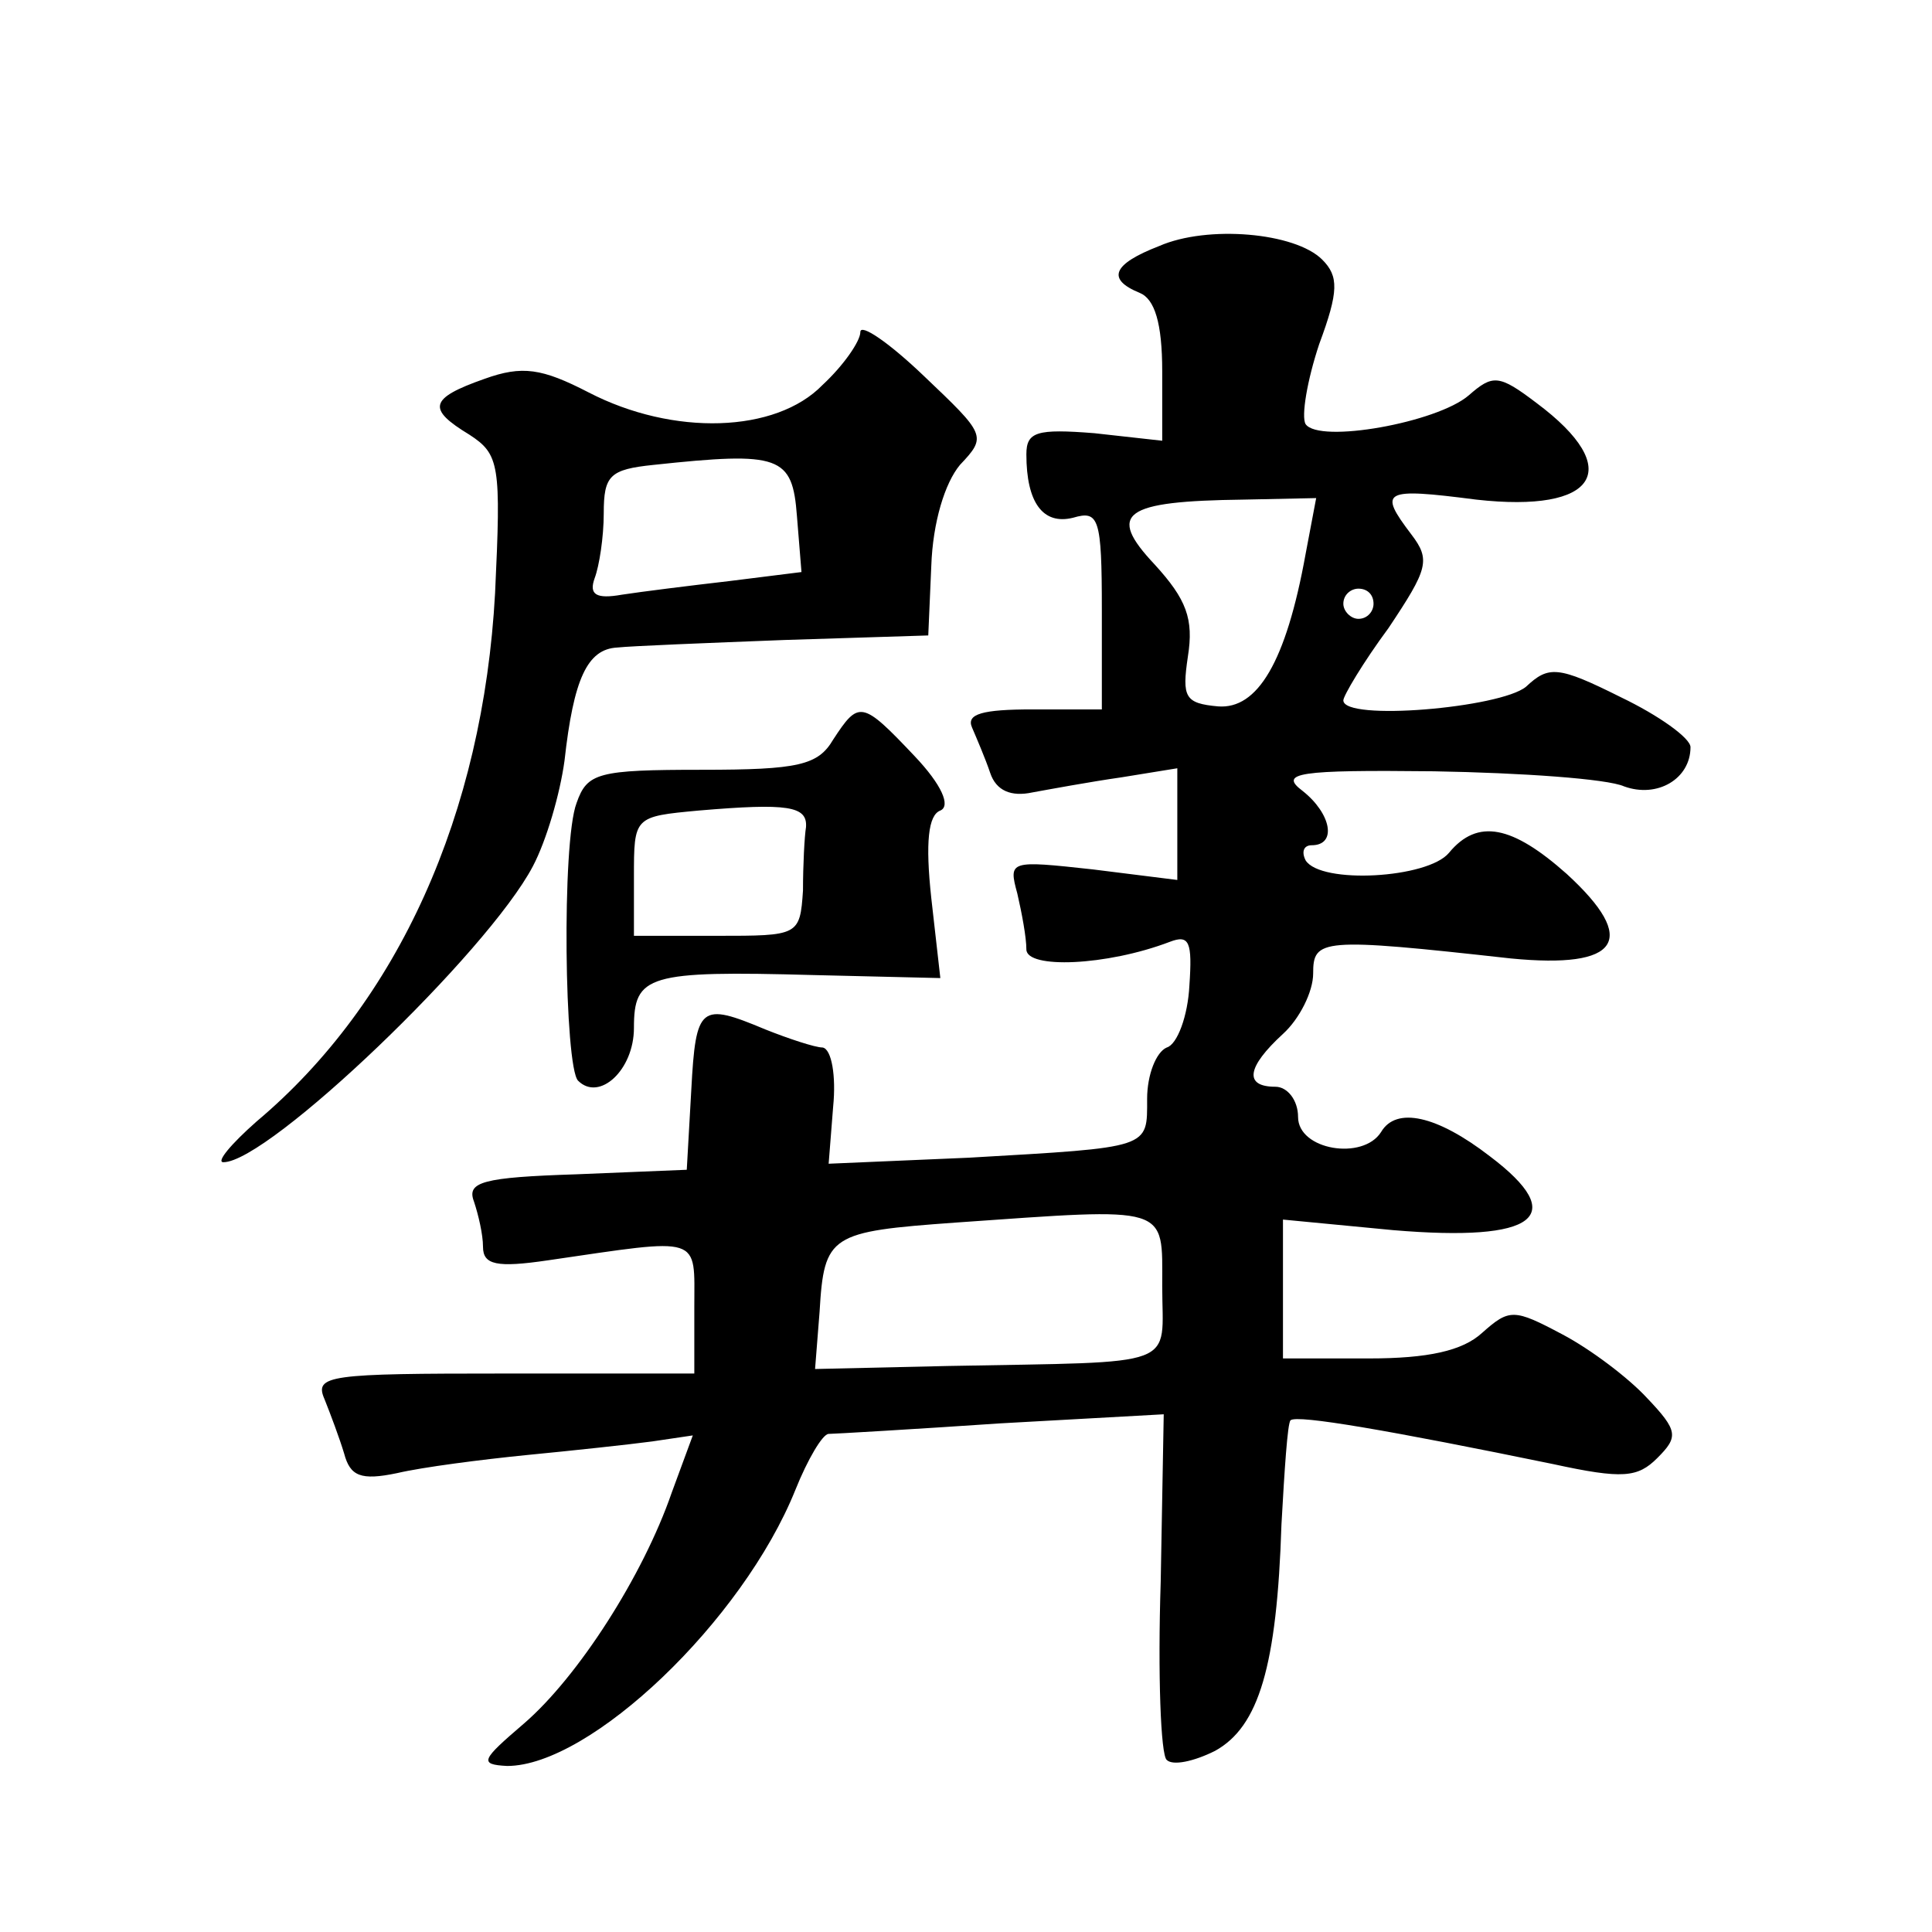 <?xml version="1.0" standalone="no"?>
<!DOCTYPE svg PUBLIC "-//W3C//DTD SVG 20010904//EN"
 "http://www.w3.org/TR/2001/REC-SVG-20010904/DTD/svg10.dtd">
<svg version="1.0" xmlns="http://www.w3.org/2000/svg"
 width="128pt" height="128pt" viewBox="0 0 128 128"
 preserveAspectRatio="xMidYMid meet">
<g transform="translate(0,128) scale(0.1,-0.1)"
fill="#0" stroke="none">
<path d="M768 1117 c-31 -12 -35 -22 -13 -31 10 -4 15 -20 15 -52 l0 -46 -45 5
c-38 3 -45 1 -45 -14 0 -32 11 -47 31 -42 17 5 19 0 19 -61 l0 -66 -46 0 c-33 0
-44 -3 -40 -12 3 -7 9 -21 12 -30 4 -12 14 -16 28 -13 11 2 38 7 59 10 l37 6 0
-37 0 -37 -56 7 c-55 6 -56 6 -50 -16 3 -13 6 -29 6 -37 0 -13 53 -11 95 5 13 5
15 0 13 -29 -1 -20 -8 -39 -15 -41 -7 -3 -13 -18 -13 -34 0 -33 3 -32 -118 -39
l-93 -4 3 38 c2 20 -1 38 -7 39 -5 0 -23 6 -38 12 -43 18 -46 16 -49 -40 l-3 -53
-73 -3 c-62 -2 -73 -5 -68 -18 3 -9 6 -22 6 -30 0 -12 9 -14 43 -9 103 15 97 17
97 -31 l0 -44 -126 0 c-116 0 -126 -1 -119 -17 4 -10 10 -26 13 -36 4 -15 11 -18
35 -13 17 4 56 9 86 12 31 3 68 7 83 9 l27 4 -14 -38 c-19 -55 -62 -122 -98 -153
-28 -24 -30 -27 -11 -28 55 0 156 96 191 183 8 20 18 37 22 37 3 0 55 3 114 7 l108
6 -2 -111 c-2 -61 0 -115 4 -118 4 -4 18 -1 32 6 29 16 41 56 44 150 2 36 4 67
6 69 4 4 67 -7 174 -29 46 -10 56 -9 69 4 14 14 14 18 -7 40 -12 13 -37 32 -56
42 -32 17 -35 17 -53 1 -13 -12 -36 -17 -75 -17 l-57 0 0 46 0 46 73 -7 c95 -8
117 9 64 49 -35 27 -62 33 -72 16 -12 -19 -55 -12 -55 10 0 11 -7 20 -15 20 -21
0 -19 13 5 35 11 10 20 28 20 40 0 23 5 24 131 10 72 -7 85 12 37 56 -36 32 -59
37 -78 14 -14 -17 -85 -21 -95 -5 -3 6 -1 10 4 10 17 0 13 21 -6 36 -16 12 -3 14
87 13 58 -1 115 -5 126 -10 22 -8 44 5 44 26 0 6 -21 21 -46 33 -42 21 -48 21 -63
7 -17 -14 -121 -23 -121 -9 0 3 13 25 30 48 26 39 28 45 15 62 -22 29 -19 31 43
23 80 -9 99 20 40 64 -25 19 -29 19 -45 5 -21 -18 -99 -32 -108 -19 -3 5 1 29 9
53 13 35 13 45 2 56 -18 18 -76 23 -108 9z m97 -204 c-13 -72 -32 -103 -58 -101
-22 2 -24 6 -20 33 4 25 -1 38 -22 61 -32 34 -21 42 59 43 l48 1 -7 -37z m45 -33
c0 -5 -4 -10 -10 -10 -5 0 -10 5 -10 10 0 6 5 10 10 10 6 0 10 -4 10 -10z m-140
-452 c0 -55 14 -50 -142 -53 l-88 -2 3 38 c3 51 7 53 90 59 143 10 137 12 137 -42z
M570 1060 c0 -6 -11 -22 -25 -35 -31 -32 -99 -34 -155 -5 -31 16 -44 18 -69 9 -37
-13 -38 -20 -10 -37 20 -13 21 -20 17 -105 -8 -146 -64 -271 -158 -350 -17 -15
-27 -27 -22 -27 30 0 175 139 205 196 9 17 18 48 21 70 6 54 15 74 35 75 9 1 59
3 111 5 l95 3 2 46 c1 29 9 55 19 67 18 19 17 20 -24 59 -23 22 -42 35 -42 29z
m-42 -122 l3 -37 -48 -6 c-26 -3 -58 -7 -71 -9 -17 -3 -22 0 -18 11 3 8 6 27 6
43 0 25 4 29 33 32 84 9 92 6 95 -34z M552 790 c-10 -17 -23 -20 -87 -20 -69 0
-76 -2 -83 -22 -10 -26 -8 -175 1 -184 14 -14 37 7 37 35 0 35 9 38 119 35 l84
-2 -6 53 c-4 37 -2 55 6 58 7 3 1 17 -17 36 -35 37 -37 37 -54 11z m-18 -58 c-1
-6 -2 -25 -2 -42 -2 -30 -3 -30 -57 -30 l-55 0 0 39 c0 40 0 40 43 44 59 5 72 3
71 -11z"/>
</g>
</svg>

